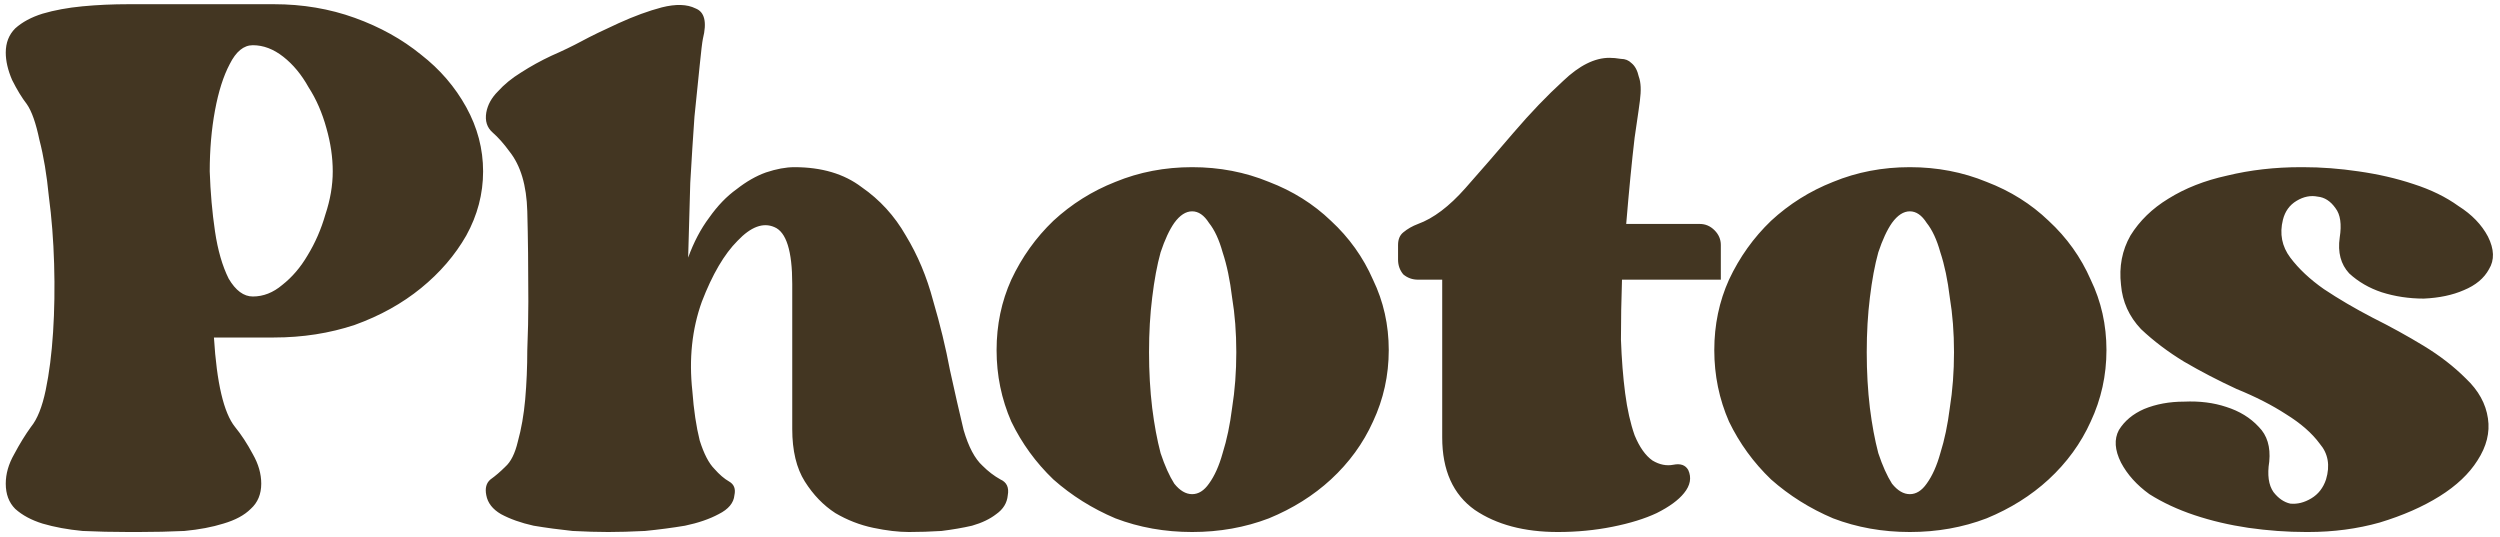 <?xml version="1.0" encoding="UTF-8"?> <svg xmlns="http://www.w3.org/2000/svg" width="428" height="92" viewBox="0 0 428 92" fill="none"><path d="M46.886 0.72C51.806 0.72 56.426 1.5 60.746 3.06C65.066 4.62 68.846 6.72 72.086 9.36C75.326 11.88 77.906 14.88 79.826 18.36C81.746 21.84 82.706 25.5 82.706 29.34C82.706 33.18 81.746 36.84 79.826 40.32C77.906 43.68 75.326 46.68 72.086 49.32C68.846 51.96 65.066 54.06 60.746 55.62C56.426 57.06 51.806 57.78 46.886 57.78H36.626C37.106 65.58 38.306 70.68 40.226 73.08C41.306 74.4 42.326 75.96 43.286 77.76C44.246 79.44 44.726 81.12 44.726 82.8C44.726 84.6 44.126 86.04 42.926 87.12C41.846 88.2 40.286 89.04 38.246 89.64C36.326 90.24 34.106 90.66 31.586 90.9C29.066 91.02 26.426 91.08 23.666 91.08H22.046C19.286 91.08 16.646 91.02 14.126 90.9C11.606 90.66 9.326 90.24 7.286 89.64C5.366 89.04 3.806 88.2 2.606 87.12C1.526 86.04 0.986 84.6 0.986 82.8C0.986 81.12 1.466 79.44 2.426 77.76C3.386 75.96 4.346 74.4 5.306 73.08C6.386 71.76 7.226 69.66 7.826 66.78C8.426 63.9 8.846 60.6 9.086 56.88C9.326 53.16 9.386 49.26 9.266 45.18C9.146 41.1 8.846 37.26 8.366 33.66C8.006 29.94 7.466 26.7 6.746 23.94C6.146 21.06 5.426 19.02 4.586 17.82C3.746 16.74 2.906 15.36 2.066 13.68C1.346 12 0.986 10.44 0.986 9C0.986 7.32 1.526 5.94 2.606 4.86C3.806 3.78 5.366 2.94 7.286 2.34C9.326 1.74 11.606 1.32 14.126 1.08C16.646 0.84 19.286 0.72 22.046 0.72H46.886ZM43.286 50.76C45.086 50.76 46.766 50.1 48.326 48.78C50.006 47.46 51.446 45.78 52.646 43.74C53.966 41.58 54.986 39.24 55.706 36.72C56.546 34.2 56.966 31.74 56.966 29.34C56.966 26.94 56.606 24.48 55.886 21.96C55.166 19.32 54.146 16.98 52.826 14.94C51.626 12.78 50.186 11.04 48.506 9.72C46.826 8.4 45.086 7.74 43.286 7.74C41.726 7.74 40.406 8.82 39.326 10.98C38.246 13.02 37.406 15.66 36.806 18.9C36.206 22.14 35.906 25.62 35.906 29.34C36.026 32.94 36.326 36.36 36.806 39.6C37.286 42.84 38.066 45.54 39.146 47.7C40.346 49.74 41.726 50.76 43.286 50.76ZM135.992 28.62C140.672 28.62 144.512 29.76 147.512 32.04C150.632 34.2 153.152 36.96 155.072 40.32C157.112 43.68 158.672 47.4 159.752 51.48C160.952 55.56 161.912 59.52 162.632 63.36C163.472 67.2 164.252 70.62 164.972 73.62C165.812 76.5 166.892 78.54 168.212 79.74C169.172 80.7 170.192 81.48 171.272 82.08C172.352 82.56 172.772 83.46 172.532 84.78C172.412 86.1 171.752 87.18 170.552 88.02C169.472 88.86 168.092 89.52 166.412 90C164.852 90.36 163.112 90.66 161.192 90.9C159.272 91.02 157.412 91.08 155.612 91.08C153.812 91.08 151.772 90.84 149.492 90.36C147.212 89.88 145.052 89.04 143.012 87.84C140.972 86.52 139.232 84.72 137.792 82.44C136.352 80.16 135.632 77.16 135.632 73.44V48.6C135.632 42.96 134.612 39.72 132.572 38.88C130.652 38.04 128.552 38.82 126.272 41.22C123.992 43.5 121.952 46.98 120.152 51.66C118.472 56.34 117.932 61.44 118.532 66.96C118.772 70.2 119.192 73.02 119.792 75.42C120.512 77.7 121.352 79.32 122.312 80.28C123.152 81.24 123.992 81.96 124.832 82.44C125.672 82.92 125.972 83.7 125.732 84.78C125.612 86.1 124.712 87.18 123.032 88.02C121.472 88.86 119.552 89.52 117.272 90C115.112 90.36 112.832 90.66 110.432 90.9C108.032 91.02 105.932 91.08 104.132 91.08C102.332 91.08 100.292 91.02 98.012 90.9C95.732 90.66 93.512 90.36 91.352 90C89.192 89.52 87.332 88.86 85.772 88.02C84.332 87.18 83.492 86.1 83.252 84.78C83.012 83.58 83.252 82.68 83.972 82.08C84.812 81.48 85.652 80.76 86.492 79.92C87.452 79.08 88.172 77.64 88.652 75.6C89.252 73.44 89.672 71.04 89.912 68.4C90.152 65.64 90.272 62.82 90.272 59.94C90.392 56.94 90.452 54.18 90.452 51.66C90.452 45.78 90.392 40.62 90.272 36.18C90.152 31.74 89.132 28.32 87.212 25.92C86.252 24.6 85.292 23.52 84.332 22.68C83.372 21.84 83.012 20.7 83.252 19.26C83.492 17.94 84.152 16.74 85.232 15.66C86.312 14.46 87.632 13.38 89.192 12.42C90.872 11.34 92.612 10.38 94.412 9.54C96.332 8.7 98.072 7.86 99.632 7.02C101.192 6.18 103.292 5.16 105.932 3.96C108.572 2.76 111.032 1.86 113.312 1.26C115.712 0.66 117.632 0.72 119.072 1.44C120.632 2.04 121.052 3.78 120.332 6.66C120.212 7.26 120.032 8.76 119.792 11.16C119.552 13.56 119.252 16.5 118.892 19.98C118.652 23.34 118.412 27.12 118.172 31.32C118.052 35.52 117.932 39.78 117.812 44.1C118.772 41.46 119.972 39.18 121.412 37.26C122.852 35.22 124.412 33.6 126.092 32.4C127.772 31.08 129.452 30.12 131.132 29.52C132.932 28.92 134.552 28.62 135.992 28.62ZM204.095 28.62C208.775 28.62 213.155 29.46 217.235 31.14C221.315 32.7 224.855 34.92 227.855 37.8C230.975 40.68 233.375 44.04 235.055 47.88C236.855 51.6 237.755 55.62 237.755 59.94C237.755 64.26 236.855 68.34 235.055 72.18C233.375 75.9 230.975 79.2 227.855 82.08C224.855 84.84 221.315 87.06 217.235 88.74C213.155 90.3 208.775 91.08 204.095 91.08C199.415 91.08 195.035 90.3 190.955 88.74C186.995 87.06 183.455 84.84 180.335 82.08C177.335 79.2 174.935 75.9 173.135 72.18C171.455 68.34 170.615 64.26 170.615 59.94C170.615 55.62 171.455 51.6 173.135 47.88C174.935 44.04 177.335 40.68 180.335 37.8C183.455 34.92 186.995 32.7 190.955 31.14C195.035 29.46 199.415 28.62 204.095 28.62ZM204.095 84.6C205.175 84.6 206.135 84 206.975 82.8C207.935 81.48 208.715 79.74 209.315 77.58C210.035 75.3 210.575 72.72 210.935 69.84C211.415 66.84 211.655 63.66 211.655 60.3C211.655 56.94 211.415 53.82 210.935 50.94C210.575 47.94 210.035 45.36 209.315 43.2C208.715 41.04 207.935 39.36 206.975 38.16C206.135 36.84 205.175 36.18 204.095 36.18C203.015 36.18 201.995 36.84 201.035 38.16C200.195 39.36 199.415 41.04 198.695 43.2C198.095 45.36 197.615 47.94 197.255 50.94C196.895 53.82 196.715 56.94 196.715 60.3C196.715 63.66 196.895 66.84 197.255 69.84C197.615 72.72 198.095 75.3 198.695 77.58C199.415 79.74 200.195 81.48 201.035 82.8C201.995 84 203.015 84.6 204.095 84.6ZM291.006 38.34C291.966 38.34 292.806 38.7 293.526 39.42C294.246 40.14 294.606 40.98 294.606 41.94V47.88H277.686C277.566 51.36 277.506 54.78 277.506 58.14C277.626 61.5 277.866 64.56 278.226 67.32C278.586 70.08 279.126 72.48 279.846 74.52C280.686 76.56 281.706 78 282.906 78.84C284.106 79.56 285.306 79.8 286.506 79.56C287.706 79.32 288.546 79.62 289.026 80.46C289.626 81.78 289.386 83.1 288.306 84.42C287.346 85.62 285.786 86.76 283.626 87.84C281.586 88.8 279.066 89.58 276.066 90.18C273.066 90.78 269.946 91.08 266.706 91.08C260.946 91.08 256.206 89.82 252.486 87.3C248.766 84.66 246.906 80.52 246.906 74.88V47.88H242.766C241.806 47.88 240.966 47.58 240.246 46.98C239.646 46.26 239.346 45.42 239.346 44.46V41.94C239.346 40.98 239.646 40.26 240.246 39.78C240.966 39.18 241.806 38.7 242.766 38.34C245.406 37.38 248.106 35.34 250.866 32.22C253.626 29.1 256.386 25.92 259.146 22.68C262.026 19.32 264.846 16.38 267.606 13.86C270.366 11.22 273.006 9.9 275.526 9.9C276.126 9.9 276.786 9.96 277.506 10.08C278.226 10.08 278.826 10.32 279.306 10.8C279.906 11.28 280.326 12.06 280.566 13.14C280.926 14.1 280.986 15.48 280.746 17.28C280.746 17.4 280.446 19.5 279.846 23.58C279.366 27.66 278.886 32.58 278.406 38.34H291.006ZM326.966 28.62C331.646 28.62 336.026 29.46 340.106 31.14C344.186 32.7 347.726 34.92 350.726 37.8C353.846 40.68 356.246 44.04 357.926 47.88C359.726 51.6 360.626 55.62 360.626 59.94C360.626 64.26 359.726 68.34 357.926 72.18C356.246 75.9 353.846 79.2 350.726 82.08C347.726 84.84 344.186 87.06 340.106 88.74C336.026 90.3 331.646 91.08 326.966 91.08C322.286 91.08 317.906 90.3 313.826 88.74C309.866 87.06 306.326 84.84 303.206 82.08C300.206 79.2 297.806 75.9 296.006 72.18C294.326 68.34 293.486 64.26 293.486 59.94C293.486 55.62 294.326 51.6 296.006 47.88C297.806 44.04 300.206 40.68 303.206 37.8C306.326 34.92 309.866 32.7 313.826 31.14C317.906 29.46 322.286 28.62 326.966 28.62ZM326.966 84.6C328.046 84.6 329.006 84 329.846 82.8C330.806 81.48 331.586 79.74 332.186 77.58C332.906 75.3 333.446 72.72 333.806 69.84C334.286 66.84 334.526 63.66 334.526 60.3C334.526 56.94 334.286 53.82 333.806 50.94C333.446 47.94 332.906 45.36 332.186 43.2C331.586 41.04 330.806 39.36 329.846 38.16C329.006 36.84 328.046 36.18 326.966 36.18C325.886 36.18 324.866 36.84 323.906 38.16C323.066 39.36 322.286 41.04 321.566 43.2C320.966 45.36 320.486 47.94 320.126 50.94C319.766 53.82 319.586 56.94 319.586 60.3C319.586 63.66 319.766 66.84 320.126 69.84C320.486 72.72 320.966 75.3 321.566 77.58C322.286 79.74 323.066 81.48 323.906 82.8C324.866 84 325.886 84.6 326.966 84.6ZM425.937 40.5C427.017 42.66 427.077 44.52 426.117 46.08C425.277 47.64 423.837 48.84 421.797 49.68C419.877 50.52 417.597 51 414.957 51.12C412.437 51.12 410.037 50.76 407.757 50.04C405.597 49.32 403.737 48.24 402.177 46.8C400.737 45.24 400.197 43.2 400.557 40.68C400.917 38.4 400.677 36.72 399.837 35.64C398.997 34.44 397.977 33.78 396.777 33.66C395.577 33.42 394.377 33.66 393.177 34.38C391.977 35.1 391.197 36.18 390.837 37.62C390.237 40.02 390.657 42.18 392.097 44.1C393.537 46.02 395.457 47.82 397.857 49.5C400.377 51.18 403.137 52.8 406.137 54.36C409.257 55.92 412.197 57.54 414.957 59.22C417.717 60.9 420.117 62.76 422.157 64.8C424.317 66.84 425.577 69.12 425.937 71.64C426.297 74.04 425.697 76.44 424.137 78.84C422.697 81.12 420.537 83.16 417.657 84.96C414.777 86.76 411.357 88.26 407.397 89.46C403.557 90.54 399.477 91.08 395.157 91.08H394.797C391.557 91.08 388.257 90.84 384.897 90.36C381.657 89.88 378.597 89.16 375.717 88.2C372.837 87.24 370.257 86.04 367.977 84.6C365.817 83.04 364.197 81.24 363.117 79.2C362.037 77.04 361.917 75.18 362.757 73.62C363.717 72.06 365.157 70.86 367.077 70.02C369.117 69.18 371.397 68.76 373.917 68.76C376.557 68.64 378.957 68.94 381.117 69.66C383.397 70.38 385.257 71.52 386.697 73.08C388.137 74.52 388.737 76.5 388.497 79.02C388.137 81.3 388.377 83.04 389.217 84.24C390.057 85.32 391.017 85.98 392.097 86.22C393.297 86.34 394.497 86.04 395.697 85.32C396.897 84.6 397.737 83.52 398.217 82.08C398.937 79.68 398.577 77.64 397.137 75.96C395.817 74.16 393.897 72.48 391.377 70.92C388.977 69.36 386.157 67.92 382.917 66.6C379.797 65.16 376.797 63.6 373.917 61.92C371.157 60.24 368.697 58.38 366.537 56.34C364.497 54.18 363.357 51.66 363.117 48.78C362.757 45.66 363.297 42.84 364.737 40.32C366.297 37.8 368.457 35.7 371.217 34.02C374.097 32.22 377.457 30.9 381.297 30.06C385.257 29.1 389.457 28.62 393.897 28.62H394.257C397.377 28.62 400.557 28.86 403.797 29.34C407.157 29.82 410.277 30.54 413.157 31.5C416.157 32.46 418.737 33.72 420.897 35.28C423.177 36.72 424.857 38.46 425.937 40.5Z" fill="#433622"></path></svg> 